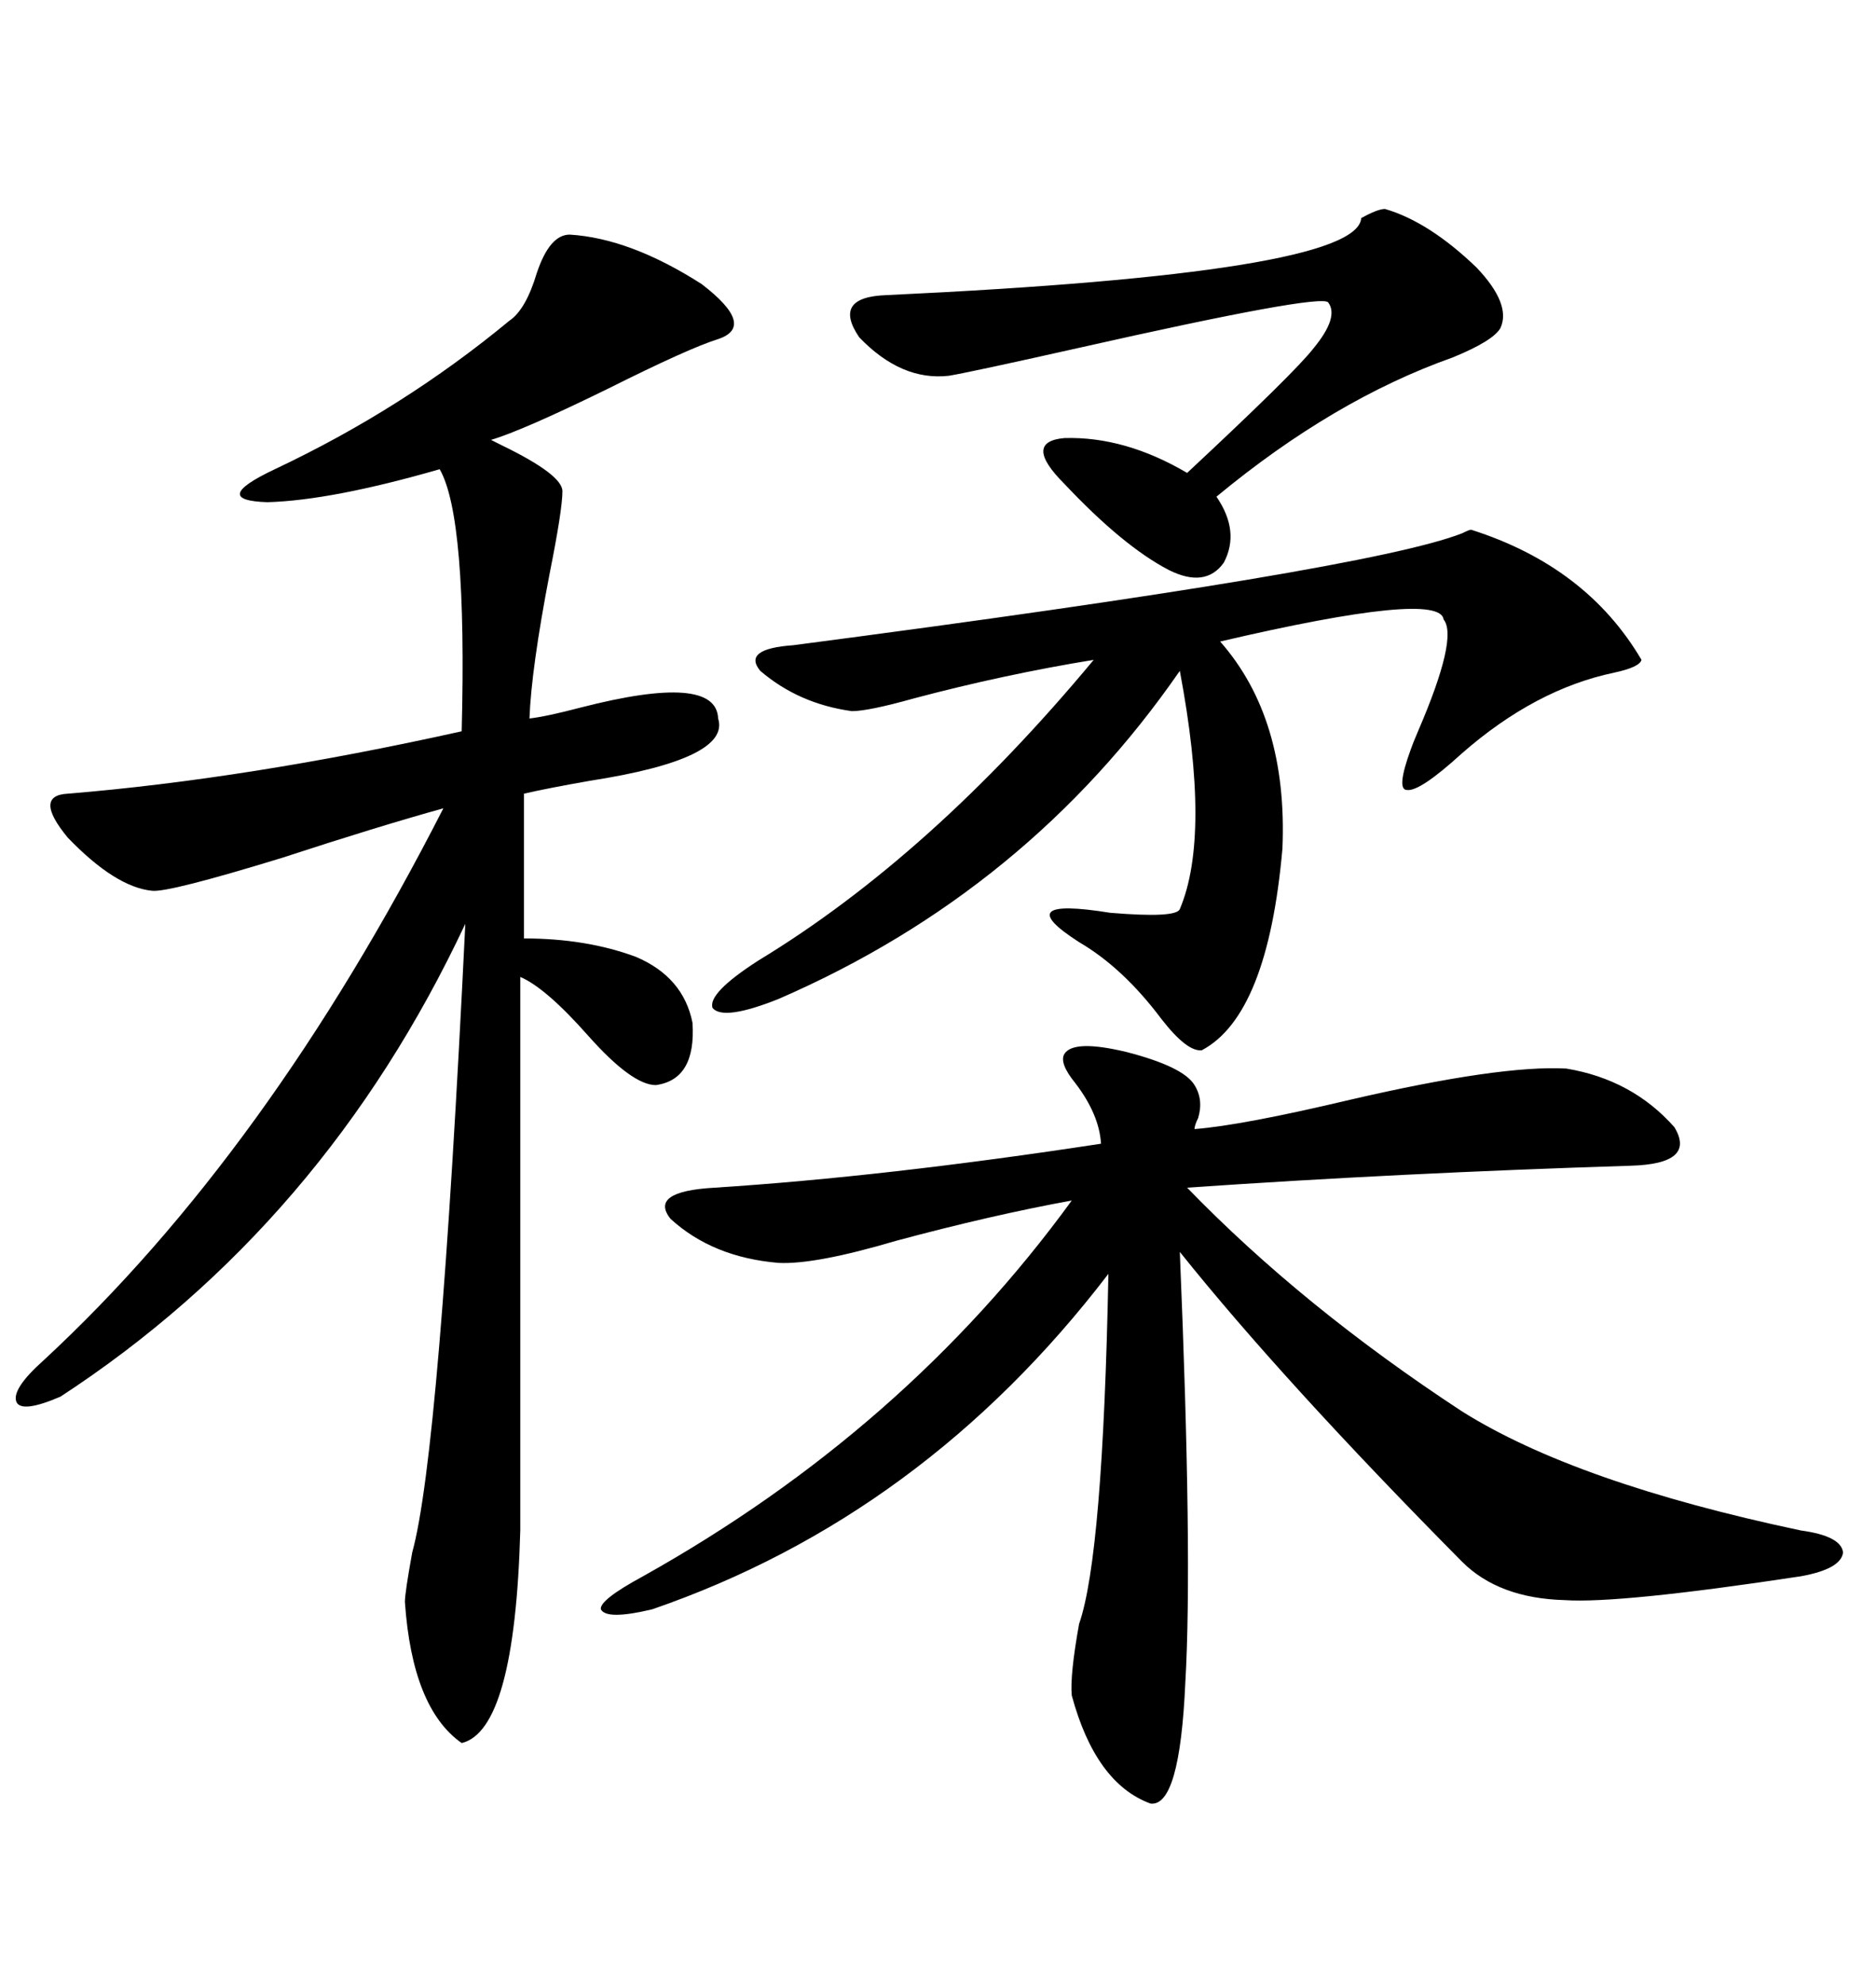 <svg xmlns="http://www.w3.org/2000/svg" xmlns:xlink="http://www.w3.org/1999/xlink" width="300" height="317.285"><path d="M91.11 37.50L91.11 37.50Q100.78 38.09 112.21 45.41L112.21 45.41Q121.00 52.15 114.84 54.20L114.84 54.20Q110.16 55.66 97.27 62.11L97.27 62.11Q83.50 68.85 78.52 70.31L78.52 70.31Q78.52 70.31 80.27 71.19L80.27 71.19Q89.94 75.88 89.94 78.52L89.94 78.52Q89.94 81.45 87.89 91.70L87.89 91.70Q84.96 106.93 84.67 114.84L84.67 114.84Q87.30 114.55 92.87 113.09L92.87 113.09Q114.55 107.52 114.84 114.84L114.84 114.84Q116.89 121.29 94.34 124.80L94.34 124.80Q87.60 125.98 83.79 126.86L83.79 126.86L83.79 150Q93.75 150 101.66 152.93L101.66 152.93Q109.28 156.15 110.74 163.48L110.74 163.48Q111.33 172.56 104.88 173.44L104.88 173.44Q101.07 173.44 94.04 165.53L94.04 165.53Q87.30 157.91 83.20 156.15L83.20 156.15L83.20 244.63Q82.32 276.56 73.83 278.61L73.83 278.61Q65.92 273.05 64.75 256.05L64.75 256.05Q64.75 254.59 65.92 248.14L65.92 248.14Q70.31 232.32 74.41 147.66L74.41 147.66Q51.86 195.70 9.67 223.24L9.67 223.24Q3.52 225.88 2.64 224.12L2.64 224.12Q1.76 222.07 7.03 217.38L7.03 217.38Q42.77 184.28 70.90 129.20L70.90 129.20Q60.35 132.13 45.12 137.11L45.12 137.11Q26.95 142.68 24.32 142.38L24.32 142.38Q18.46 141.80 10.84 133.89L10.84 133.89Q5.27 127.15 10.84 126.86L10.84 126.86Q39.55 124.51 73.83 116.89L73.83 116.89Q74.71 82.62 70.31 75L70.31 75Q53.03 79.98 42.77 80.27L42.77 80.27Q33.40 79.98 43.95 75L43.95 75Q64.45 65.33 81.45 51.27L81.45 51.27Q84.08 49.51 85.84 43.65L85.84 43.65Q87.89 37.50 91.11 37.50ZM170.21 168.46L170.21 168.46Q171.68 166.11 180.18 168.16L180.18 168.16Q189.26 170.51 191.02 173.44L191.02 173.44Q192.48 175.78 191.60 178.71L191.60 178.71Q191.02 179.88 191.02 180.47L191.02 180.47Q198.63 179.88 215.92 175.78L215.92 175.78Q239.94 170.21 250.49 170.80L250.49 170.80Q261.04 172.56 267.77 180.18L267.77 180.18Q271.29 186.04 260.74 186.33L260.74 186.33Q223.54 187.50 189.84 189.84L189.84 189.84Q208.30 208.89 233.79 225.59L233.79 225.59Q251.95 237.01 287.99 244.63L287.99 244.63Q294.43 245.51 294.73 248.14L294.73 248.14Q294.43 250.78 287.99 251.95L287.99 251.95Q258.98 256.35 250.20 255.76L250.20 255.76Q239.65 255.47 233.79 249.61L233.79 249.61Q205.08 220.61 188.67 200.10L188.67 200.10Q190.72 249.02 189.55 268.95L189.55 268.95Q188.67 288.87 183.98 288.28L183.98 288.28Q175.20 285.06 171.39 271.00L171.39 271.00Q171.09 267.77 172.56 259.57L172.56 259.57Q176.37 248.73 177.25 203.61L177.25 203.61Q147.66 242.29 104.30 257.23L104.30 257.23Q96.97 258.98 96.09 257.23L96.09 257.23Q95.80 255.76 102.83 251.95L102.83 251.95Q144.73 228.52 171.39 191.89L171.39 191.89Q158.50 194.24 143.26 198.34L143.26 198.34Q130.37 202.15 124.51 201.86L124.51 201.86Q113.96 200.98 107.23 194.82L107.23 194.82Q103.71 190.43 114.26 189.84L114.26 189.84Q141.50 188.09 176.07 182.81L176.07 182.81Q175.78 178.13 171.97 173.14L171.97 173.14Q169.34 169.92 170.21 168.46ZM235.25 84.67L235.25 84.67Q253.71 90.53 262.50 105.47L262.50 105.47Q262.21 106.64 258.11 107.52L258.11 107.52Q245.51 110.16 233.79 120.41L233.79 120.41Q227.05 126.56 225 126.27L225 126.27Q223.24 126.27 225.59 119.82L225.59 119.82Q225.88 118.95 226.76 116.89L226.76 116.89Q233.20 101.95 230.86 99.02L230.86 99.02Q230.27 94.34 195.12 102.54L195.12 102.54Q205.96 114.84 205.08 135.64L205.08 135.64Q202.73 162.30 192.19 167.87L192.19 167.87Q189.84 168.16 185.74 162.89L185.74 162.89Q179.59 154.69 172.56 150.59L172.56 150.59Q161.13 143.26 177.54 145.90L177.54 145.90Q188.09 146.78 188.67 145.31L188.67 145.31Q193.65 133.59 188.67 107.23L188.67 107.23Q164.36 142.38 124.51 159.67L124.51 159.67Q115.72 163.18 113.96 161.13L113.96 161.13Q113.09 158.79 121.29 153.52L121.29 153.52Q148.83 136.82 174.90 105.47L174.90 105.47Q160.55 107.81 146.19 111.62L146.19 111.62Q138.87 113.67 136.23 113.67L136.23 113.67Q127.73 112.50 121.58 107.23L121.58 107.23Q118.65 103.71 126.86 103.13L126.86 103.13Q218.85 91.11 233.79 85.25L233.79 85.25Q234.96 84.67 235.25 84.67ZM221.48 33.40L221.48 33.40Q228.52 35.45 236.13 42.77L236.13 42.77Q241.70 48.63 239.94 52.44L239.94 52.44Q238.77 54.49 232.32 57.13L232.32 57.13Q213.28 63.87 194.53 79.39L194.53 79.39Q198.34 84.96 195.70 89.94L195.70 89.94Q192.77 94.04 186.91 91.11L186.91 91.11Q179.59 87.30 170.21 77.34L170.21 77.34Q163.48 70.61 170.21 70.02L170.21 70.02Q179.88 69.73 189.84 75.59L189.84 75.59Q207.13 59.47 210.06 55.66L210.06 55.66Q214.16 50.68 212.40 48.34L212.40 48.34Q211.23 46.88 172.27 55.66L172.27 55.66Q155.27 59.47 151.76 60.06L151.76 60.06Q144.14 60.94 137.40 53.91L137.40 53.91Q133.01 47.46 141.80 47.17L141.80 47.17Q217.09 43.65 217.68 34.86L217.68 34.86Q220.31 33.40 221.48 33.40Z"/></svg>